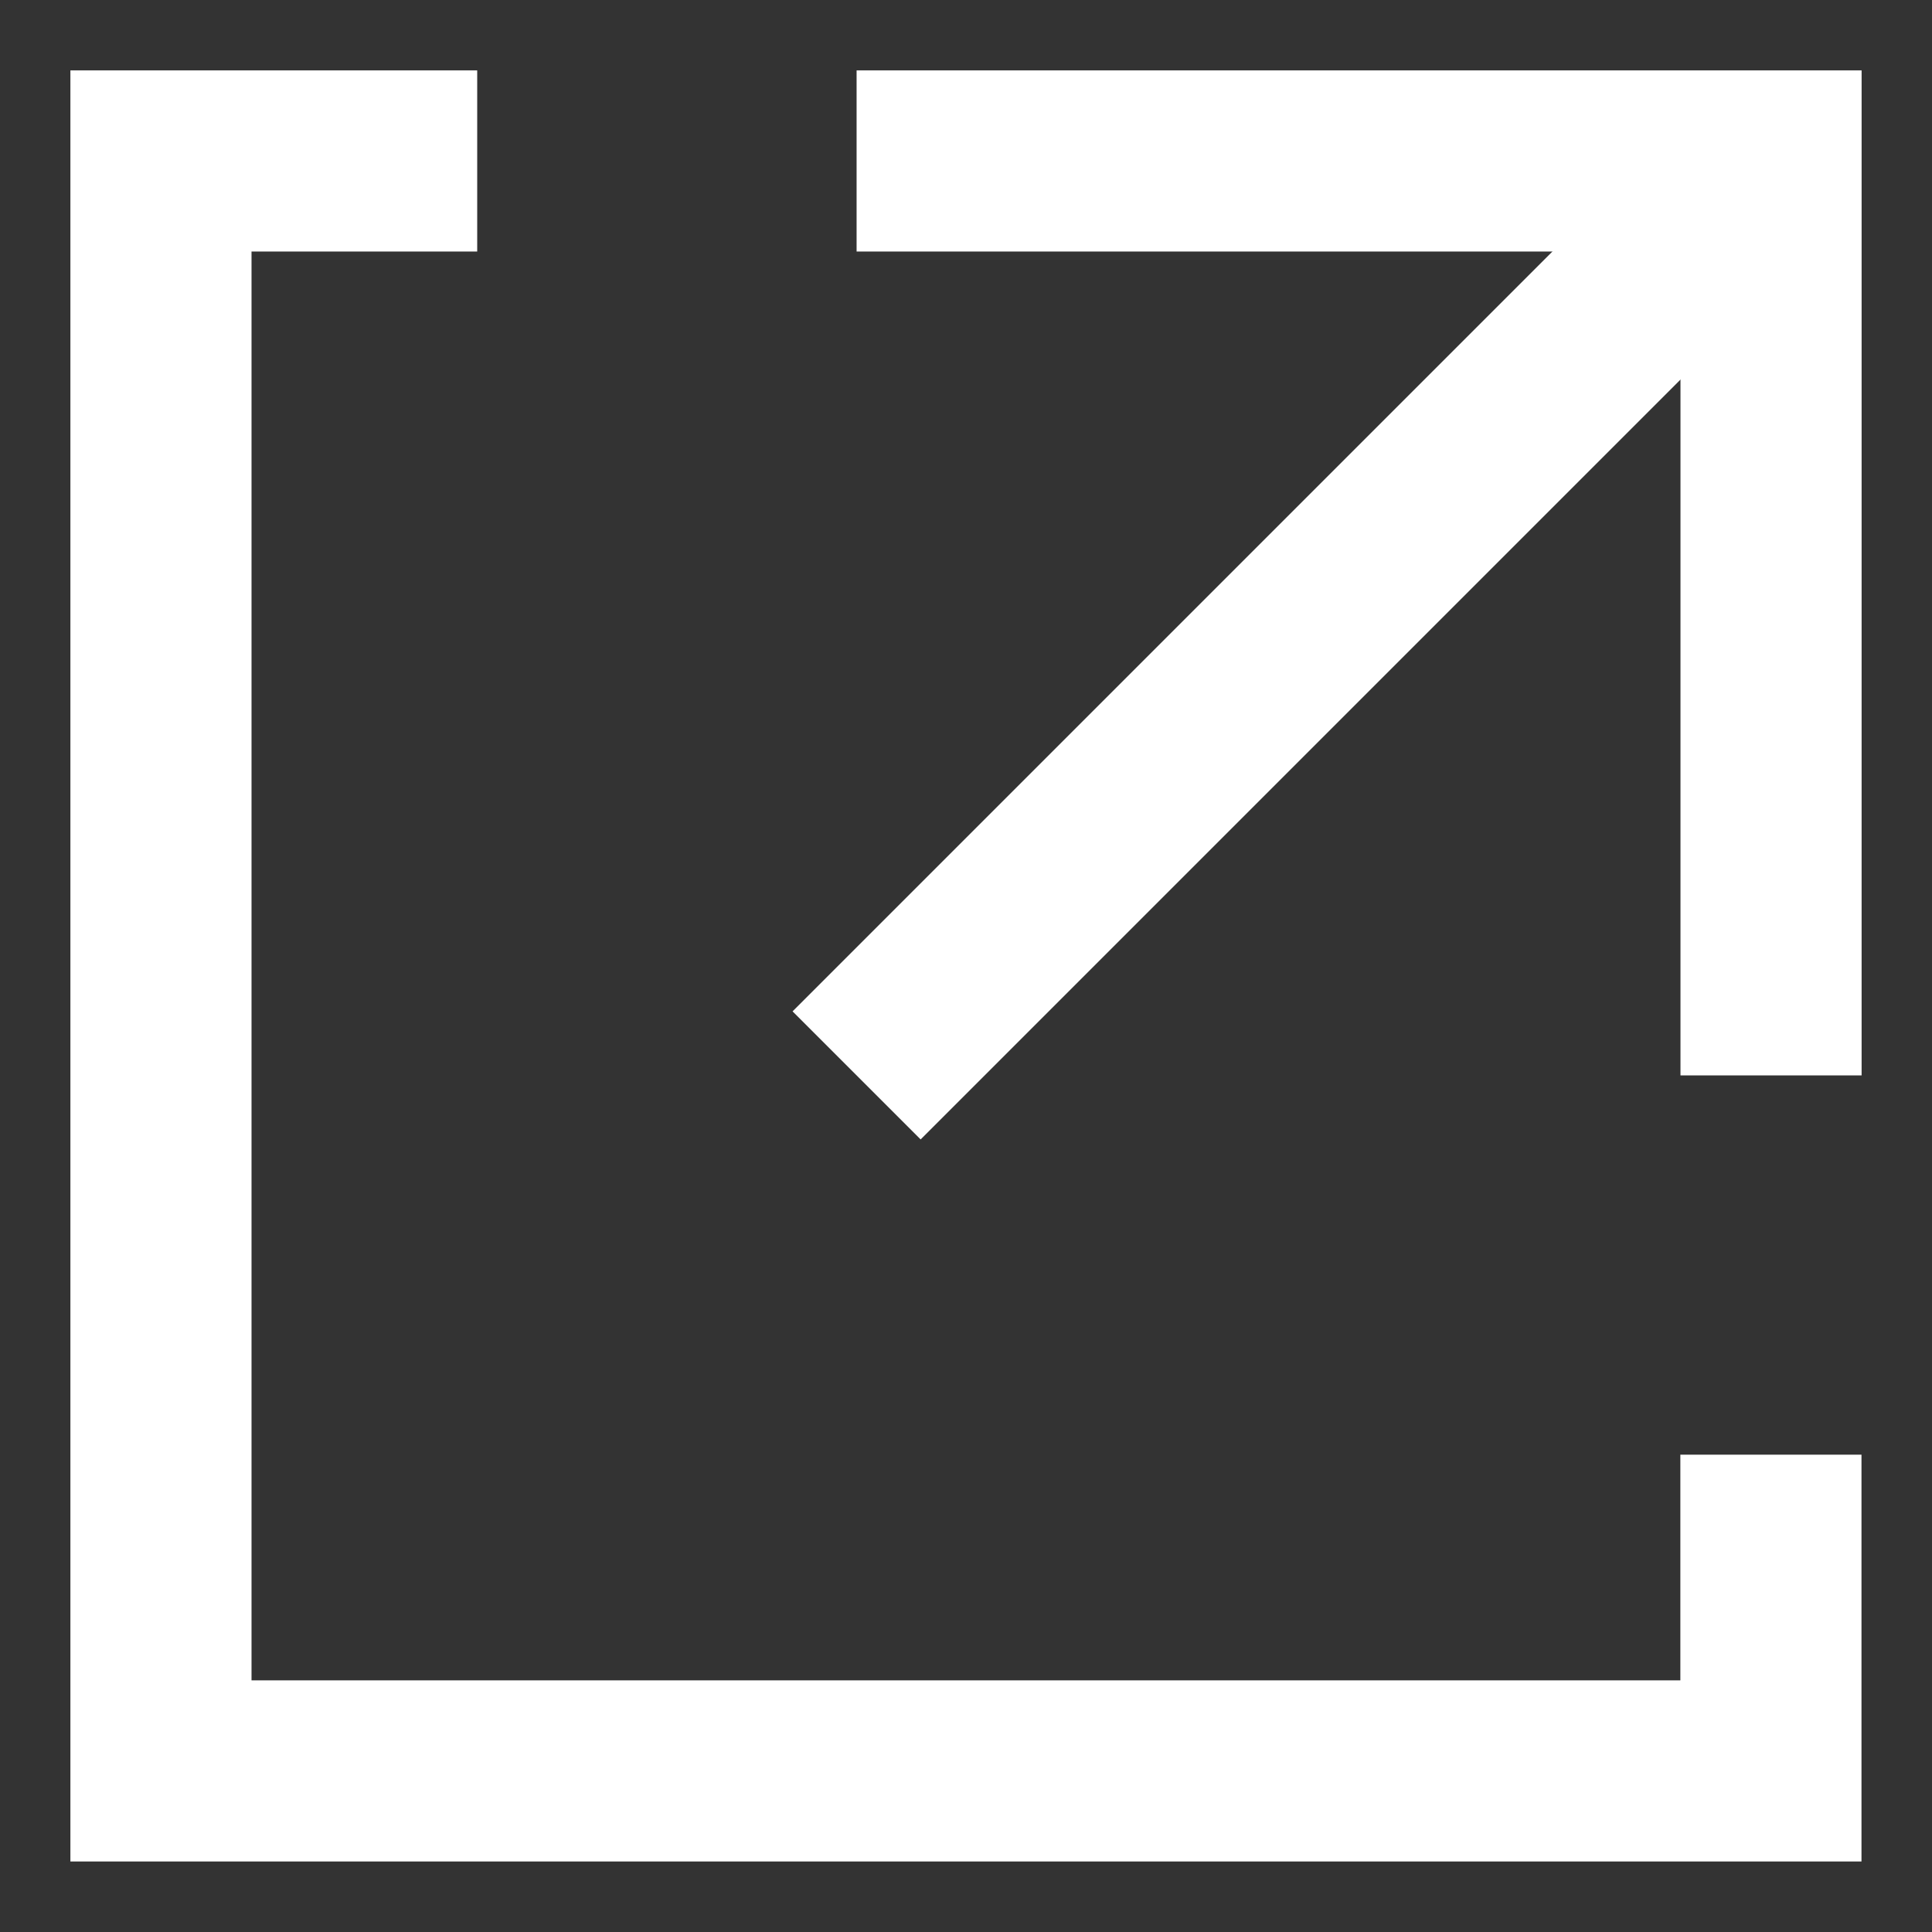 <svg id="newtab" xmlns="http://www.w3.org/2000/svg" width="16" height="16" viewBox="0 0 16 16">
  <rect x="0" y="0" width="16" height="16" fill="#333333" stroke="none"/>
  <g id="グループ_50599" data-name="グループ 50599" transform="translate(1.333 1.333)">
    <path id="パス_63056" data-name="パス 63056" d="M149.636,127.95v-7.573h-7.573" transform="translate(-136.302 -120.377)" fill="none" stroke="#fff" stroke-miterlimit="10" stroke-width="1.5"/>
    <line id="線_129" data-name="線 129" y1="7.573" x2="7.573" transform="translate(5.761)" fill="#fff" stroke="#fff" stroke-miterlimit="10" stroke-width="1.5"/>
    <path id="パス_63057" data-name="パス 63057" d="M115.253,120.377h-2.619V133.71h13.333v-2.619" transform="translate(-112.634 -120.377)" fill="none" stroke="#fff" stroke-miterlimit="10" stroke-width="1.5"/>
  </g>
  <rect id="長方形_523" data-name="長方形 523" width="16" height="16" fill="none"/>
</svg>
